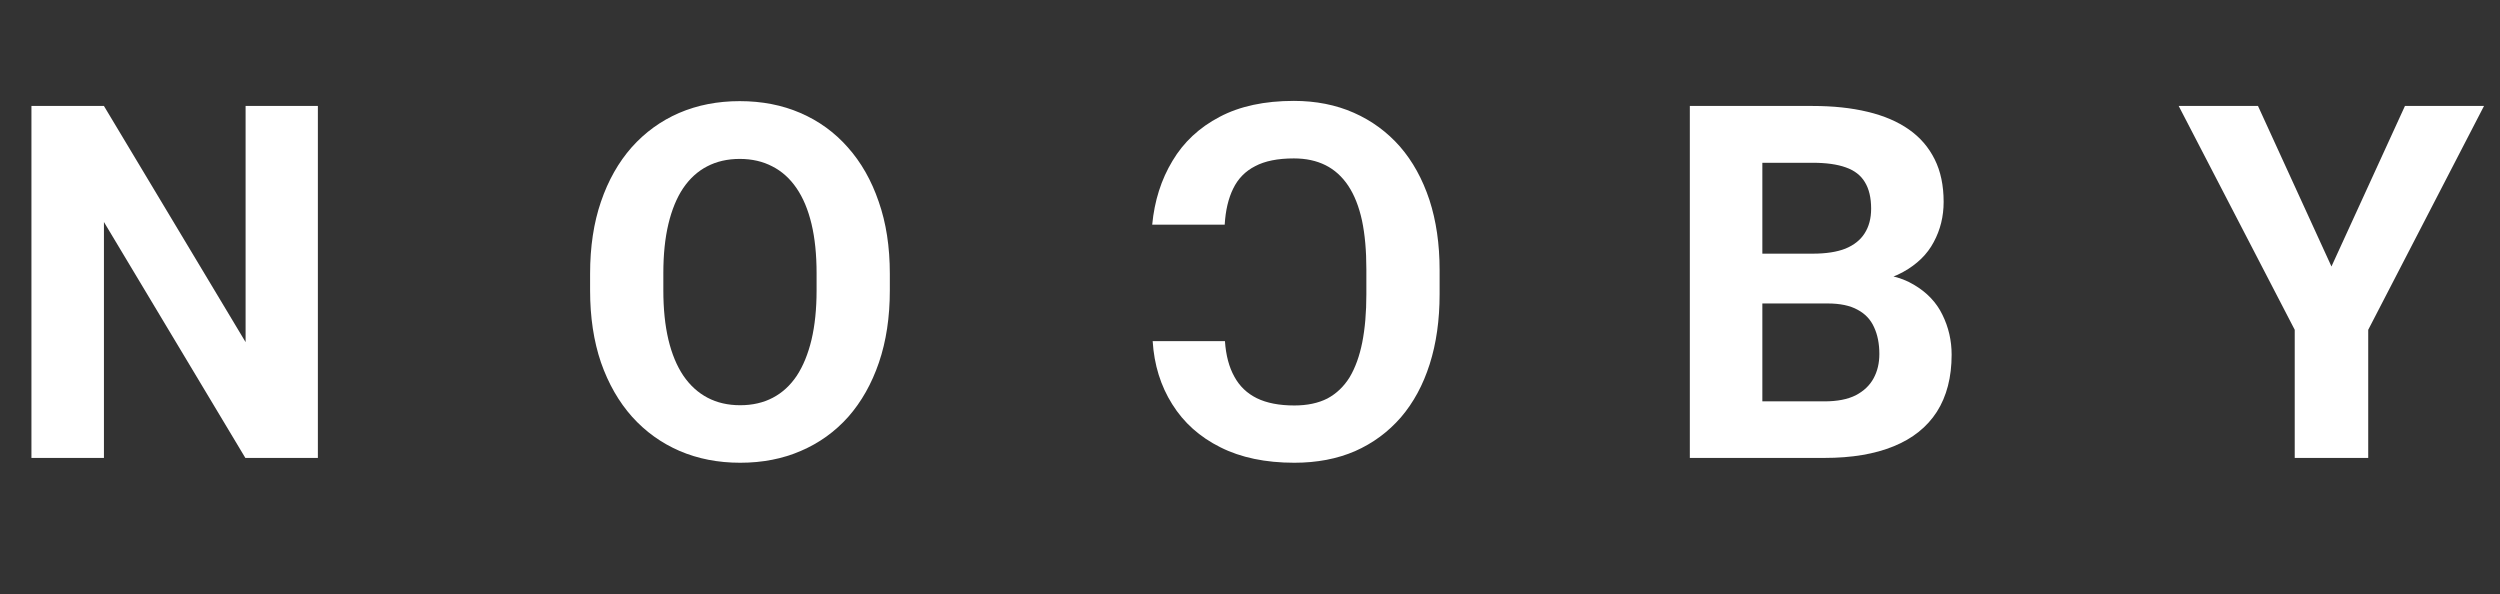 <svg width="101" height="24" viewBox="0 0 101 24" fill="none" xmlns="http://www.w3.org/2000/svg">
<rect x="0" y="0" width="101" height="24" fill="#333333" stroke="none"/>
<path d="M12.842 4.281V18.5H9.912L4.199 8.969V18.5H1.27V4.281H4.199L9.922 13.822V4.281H12.842Z" fill="white"/>
<path d="M35.949 11.059V11.732C35.949 12.813 35.803 13.783 35.51 14.643C35.217 15.502 34.803 16.234 34.27 16.84C33.736 17.439 33.098 17.898 32.355 18.217C31.62 18.536 30.803 18.695 29.904 18.695C29.012 18.695 28.195 18.536 27.453 18.217C26.717 17.898 26.079 17.439 25.539 16.84C24.999 16.234 24.579 15.502 24.279 14.643C23.986 13.783 23.84 12.813 23.84 11.732V11.059C23.84 9.971 23.986 9.001 24.279 8.148C24.572 7.289 24.986 6.557 25.52 5.951C26.06 5.346 26.698 4.883 27.434 4.564C28.176 4.245 28.993 4.086 29.885 4.086C30.783 4.086 31.6 4.245 32.336 4.564C33.078 4.883 33.716 5.346 34.25 5.951C34.79 6.557 35.207 7.289 35.5 8.148C35.8 9.001 35.949 9.971 35.949 11.059ZM32.99 11.732V11.039C32.99 10.284 32.922 9.62 32.785 9.047C32.648 8.474 32.447 7.992 32.18 7.602C31.913 7.211 31.587 6.918 31.203 6.723C30.819 6.521 30.38 6.42 29.885 6.42C29.39 6.42 28.951 6.521 28.566 6.723C28.189 6.918 27.866 7.211 27.6 7.602C27.339 7.992 27.141 8.474 27.004 9.047C26.867 9.62 26.799 10.284 26.799 11.039V11.732C26.799 12.481 26.867 13.145 27.004 13.725C27.141 14.297 27.342 14.783 27.609 15.18C27.876 15.57 28.202 15.867 28.586 16.068C28.97 16.27 29.41 16.371 29.904 16.371C30.399 16.371 30.838 16.27 31.223 16.068C31.607 15.867 31.929 15.57 32.19 15.18C32.45 14.783 32.648 14.297 32.785 13.725C32.922 13.145 32.99 12.481 32.99 11.732Z" fill="white"/>
<path d="M49.488 13.783H46.568C46.627 14.74 46.891 15.59 47.359 16.332C47.822 17.074 48.469 17.654 49.303 18.07C50.13 18.487 51.126 18.695 52.291 18.695C53.203 18.695 54.02 18.539 54.742 18.227C55.465 17.908 56.083 17.452 56.598 16.859C57.105 16.267 57.493 15.551 57.76 14.711C58.027 13.871 58.16 12.93 58.16 11.889V10.902C58.16 9.861 58.023 8.92 57.75 8.08C57.47 7.234 57.073 6.514 56.559 5.922C56.038 5.329 55.416 4.874 54.693 4.555C53.971 4.236 53.163 4.076 52.272 4.076C51.087 4.076 50.087 4.291 49.273 4.721C48.453 5.15 47.818 5.743 47.369 6.498C46.913 7.253 46.64 8.113 46.549 9.076H49.478C49.511 8.503 49.625 8.018 49.82 7.621C50.016 7.217 50.312 6.915 50.709 6.713C51.1 6.505 51.62 6.4 52.272 6.4C52.76 6.4 53.186 6.492 53.551 6.674C53.915 6.856 54.221 7.133 54.469 7.504C54.716 7.875 54.902 8.344 55.025 8.91C55.143 9.47 55.201 10.128 55.201 10.883V11.889C55.201 12.624 55.146 13.272 55.035 13.832C54.925 14.385 54.755 14.854 54.527 15.238C54.293 15.616 53.993 15.902 53.629 16.098C53.258 16.287 52.812 16.381 52.291 16.381C51.679 16.381 51.175 16.283 50.777 16.088C50.38 15.893 50.078 15.603 49.869 15.219C49.654 14.835 49.527 14.356 49.488 13.783Z" fill="white"/>
<path d="M73.836 12.26H70.184L70.164 10.248H73.231C73.771 10.248 74.213 10.18 74.559 10.043C74.904 9.9 75.161 9.695 75.33 9.428C75.506 9.154 75.594 8.822 75.594 8.432C75.594 7.989 75.509 7.631 75.34 7.357C75.177 7.084 74.92 6.885 74.568 6.762C74.223 6.638 73.777 6.576 73.231 6.576H71.199V18.5H68.269V4.281H73.231C74.057 4.281 74.796 4.359 75.447 4.516C76.105 4.672 76.662 4.91 77.117 5.229C77.573 5.548 77.921 5.951 78.162 6.439C78.403 6.921 78.523 7.494 78.523 8.158C78.523 8.744 78.39 9.285 78.123 9.779C77.863 10.274 77.449 10.678 76.883 10.99C76.323 11.303 75.591 11.475 74.686 11.508L73.836 12.26ZM73.709 18.5H69.383L70.525 16.215H73.709C74.223 16.215 74.643 16.134 74.969 15.971C75.294 15.801 75.535 15.574 75.691 15.287C75.848 15.001 75.926 14.672 75.926 14.301C75.926 13.884 75.854 13.523 75.711 13.217C75.574 12.911 75.353 12.676 75.047 12.514C74.741 12.344 74.337 12.26 73.836 12.26H71.014L71.033 10.248H74.549L75.223 11.039C76.088 11.026 76.785 11.179 77.312 11.498C77.846 11.81 78.234 12.217 78.475 12.719C78.722 13.22 78.846 13.757 78.846 14.33C78.846 15.242 78.647 16.01 78.25 16.635C77.853 17.253 77.27 17.719 76.502 18.031C75.74 18.344 74.809 18.5 73.709 18.5Z" fill="white"/>
<path d="M91.223 4.281L94.191 10.766L97.16 4.281H100.354L95.676 13.324V18.5H92.707V13.324L88.019 4.281H91.223Z" fill="white"/>
</svg>
